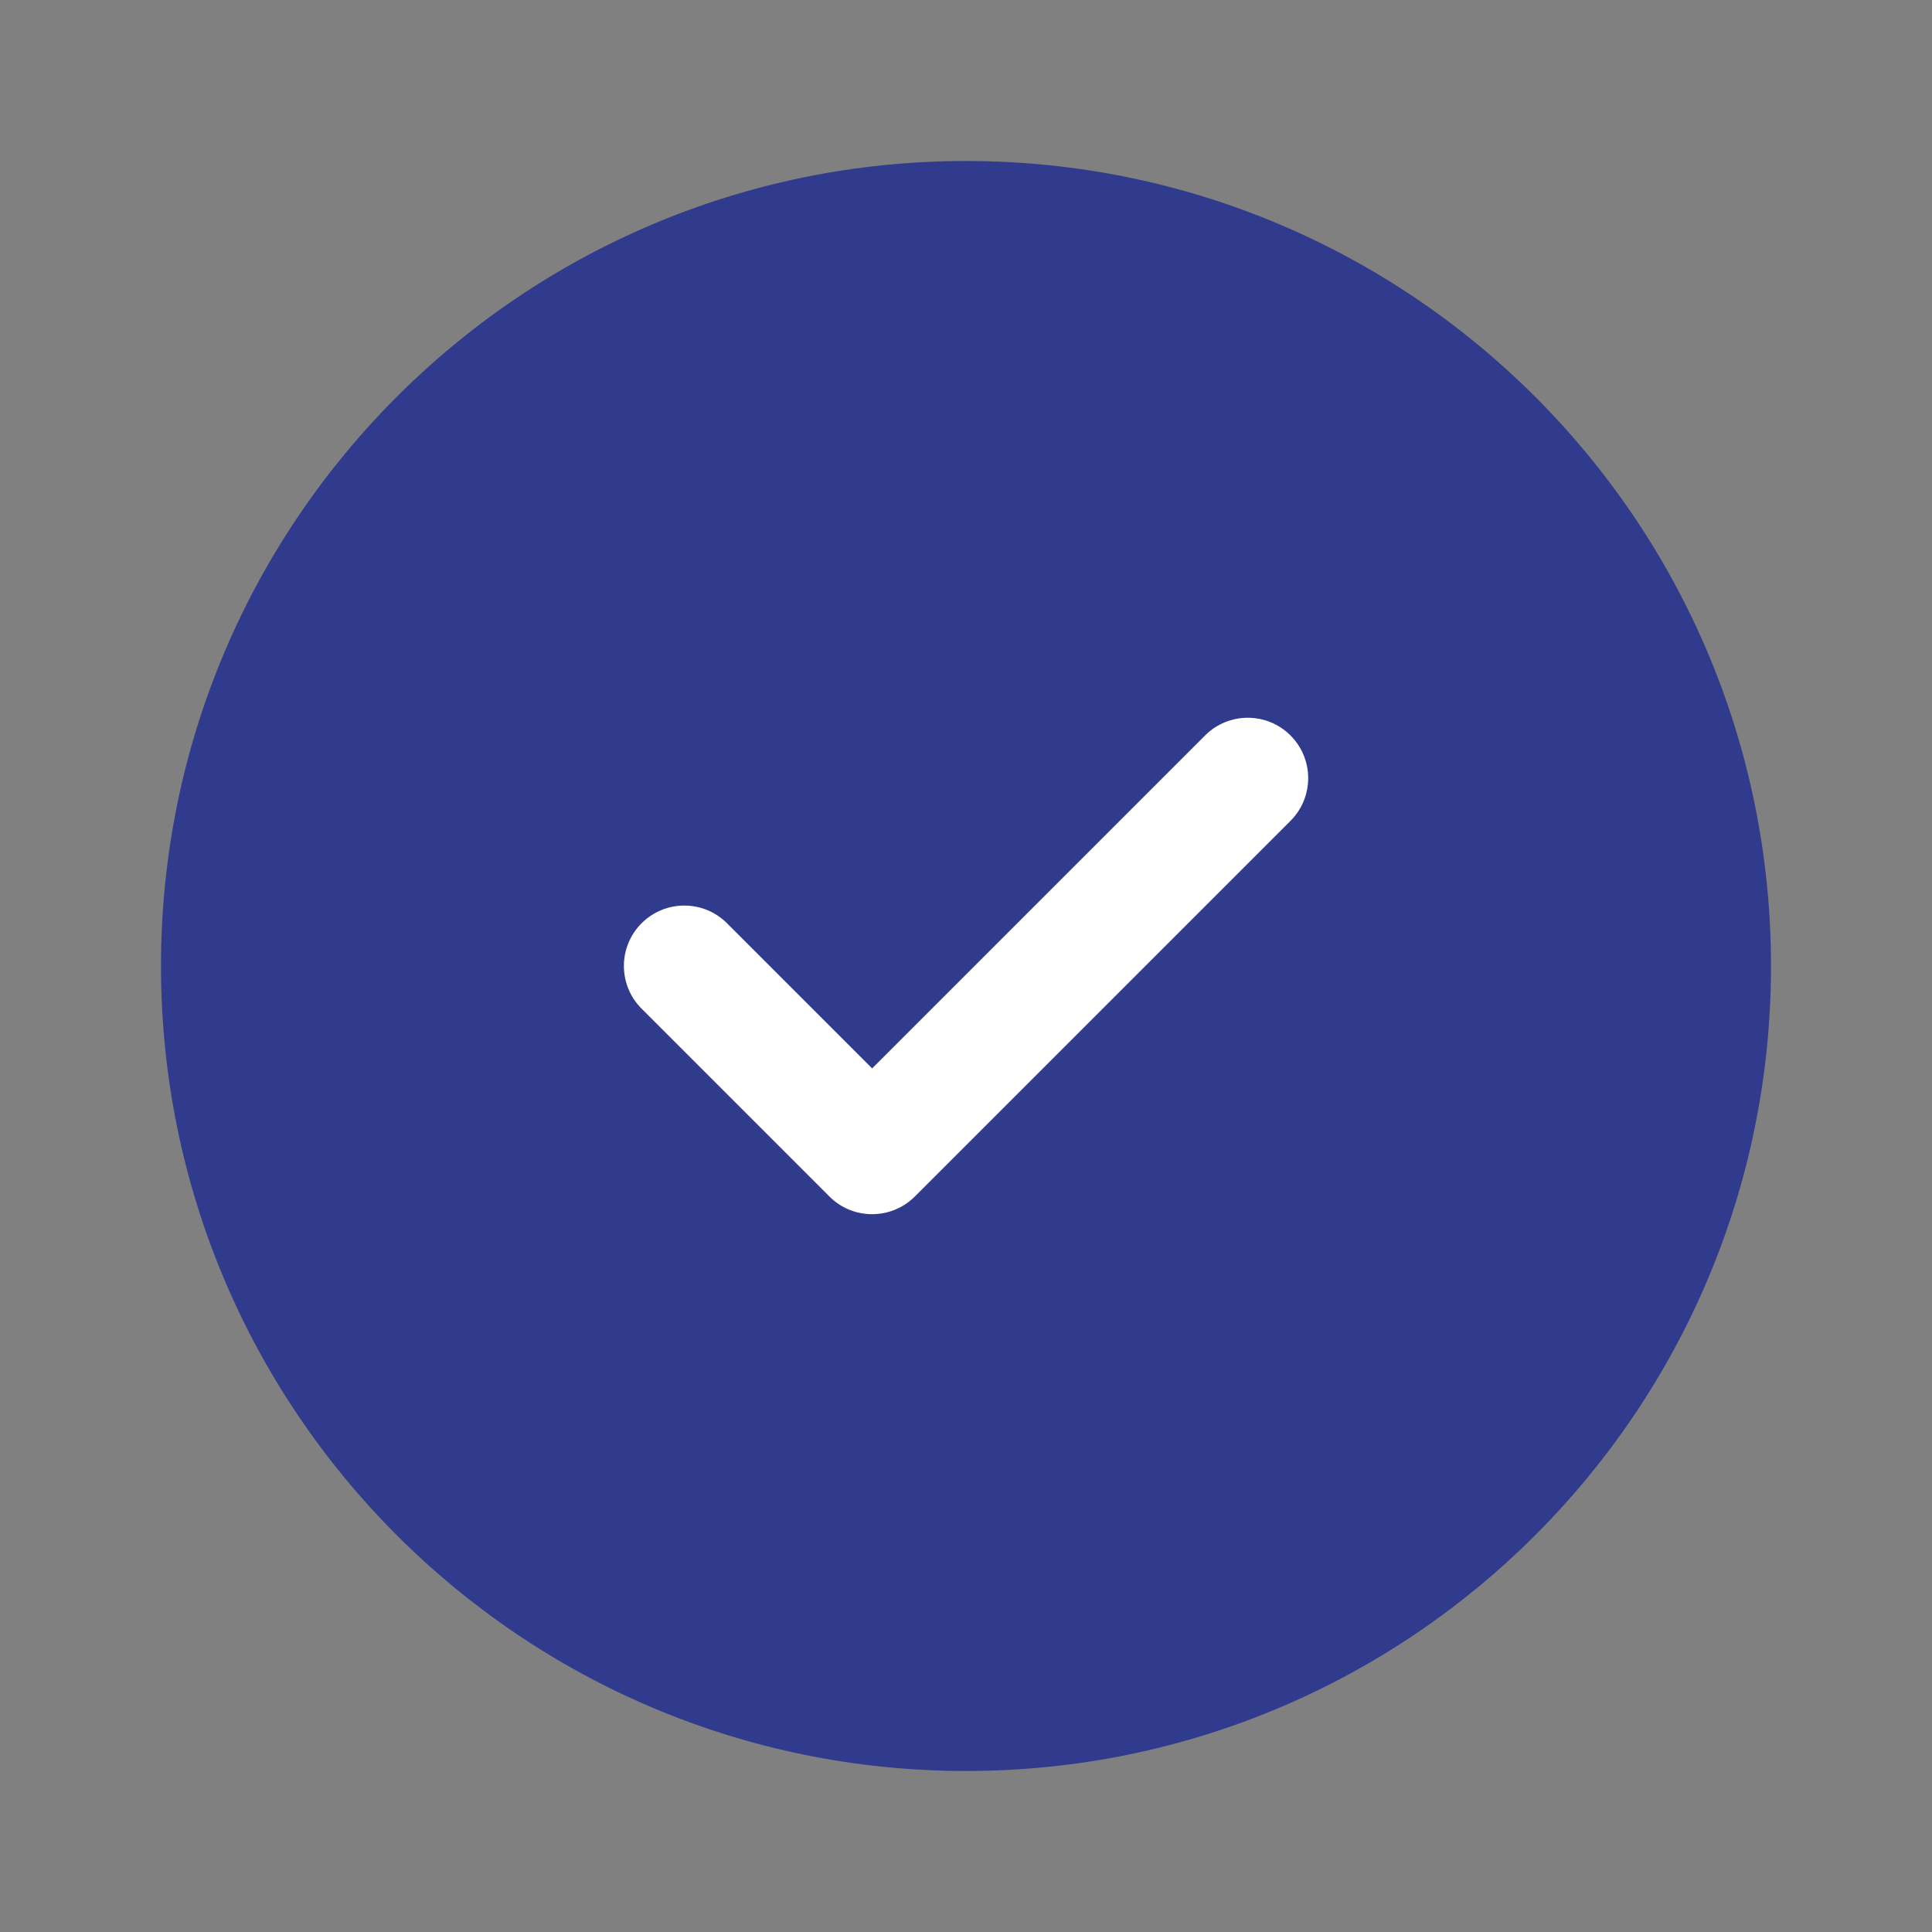 <svg width="24" height="24" viewBox="0 0 24 24" fill="none" xmlns="http://www.w3.org/2000/svg">
<rect x="0" y="0" width="24" height="24" fill="#808080" stroke="none"/>
<path d="M12 22C17.523 22 22 17.523 22 12C22 6.477 17.523 2 12 2C6.477 2 2 6.477 2 12C2 17.523 6.477 22 12 22Z" fill="#303B8D"/>
<path d="M10.833 15.083C10.641 15.083 10.449 15.01 10.303 14.863L7.97 12.53C7.677 12.237 7.677 11.762 7.97 11.469C8.263 11.176 8.738 11.176 9.031 11.469L10.834 13.272L14.97 9.136C15.263 8.843 15.738 8.843 16.031 9.136C16.324 9.429 16.324 9.904 16.031 10.197L11.364 14.864C11.217 15.01 11.025 15.083 10.833 15.083Z" fill="white"/>
</svg>
